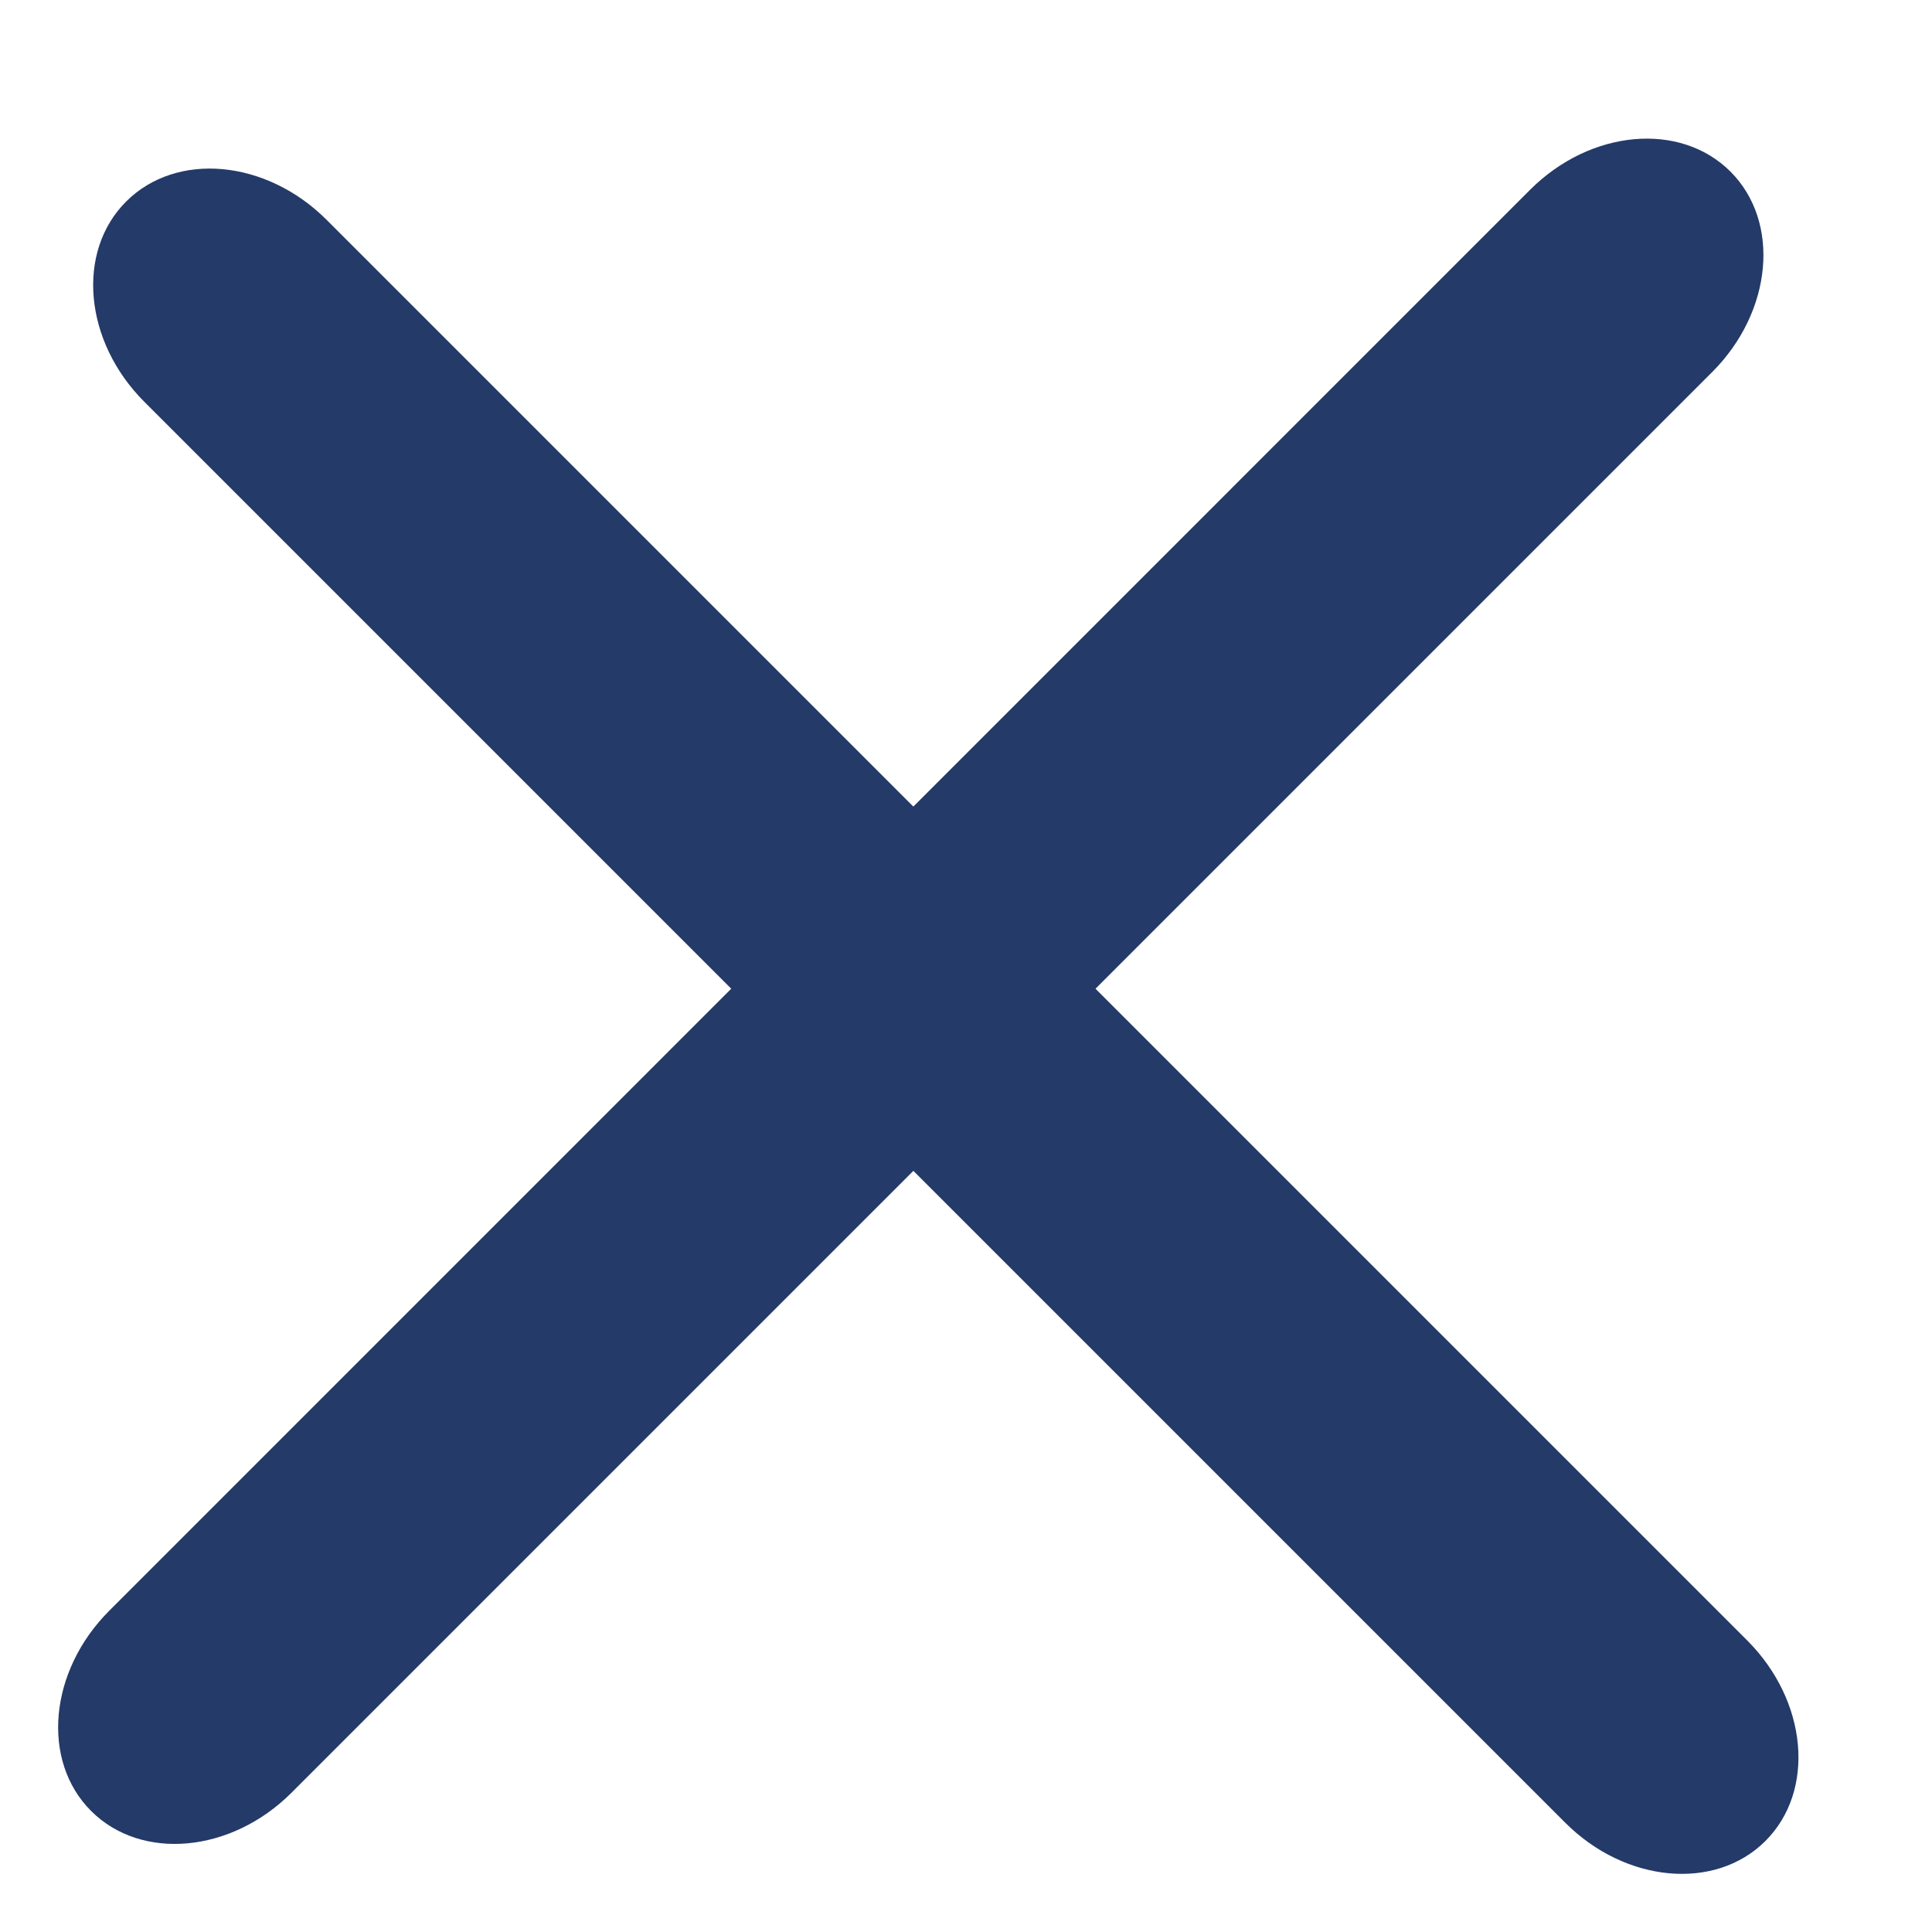 <svg width="15" height="15" viewBox="0 0 15 15" fill="none" xmlns="http://www.w3.org/2000/svg">
<path fill-rule="evenodd" clip-rule="evenodd" d="M0.707 14.06C0.317 13.67 0.38 12.973 0.849 12.505L11.879 1.474C12.348 1.005 13.044 0.942 13.435 1.332C13.826 1.723 13.762 2.419 13.294 2.888L2.263 13.919C1.794 14.387 1.098 14.451 0.707 14.06Z" fill="#243A68"/>
<path fill-rule="evenodd" clip-rule="evenodd" d="M13.707 14.293C13.317 14.683 12.62 14.62 12.152 14.151L1.121 3.12C0.652 2.652 0.589 1.955 0.979 1.565C1.37 1.174 2.066 1.238 2.535 1.706L13.566 12.737C14.034 13.206 14.098 13.902 13.707 14.293Z" fill="#243A68"/>
</svg>
